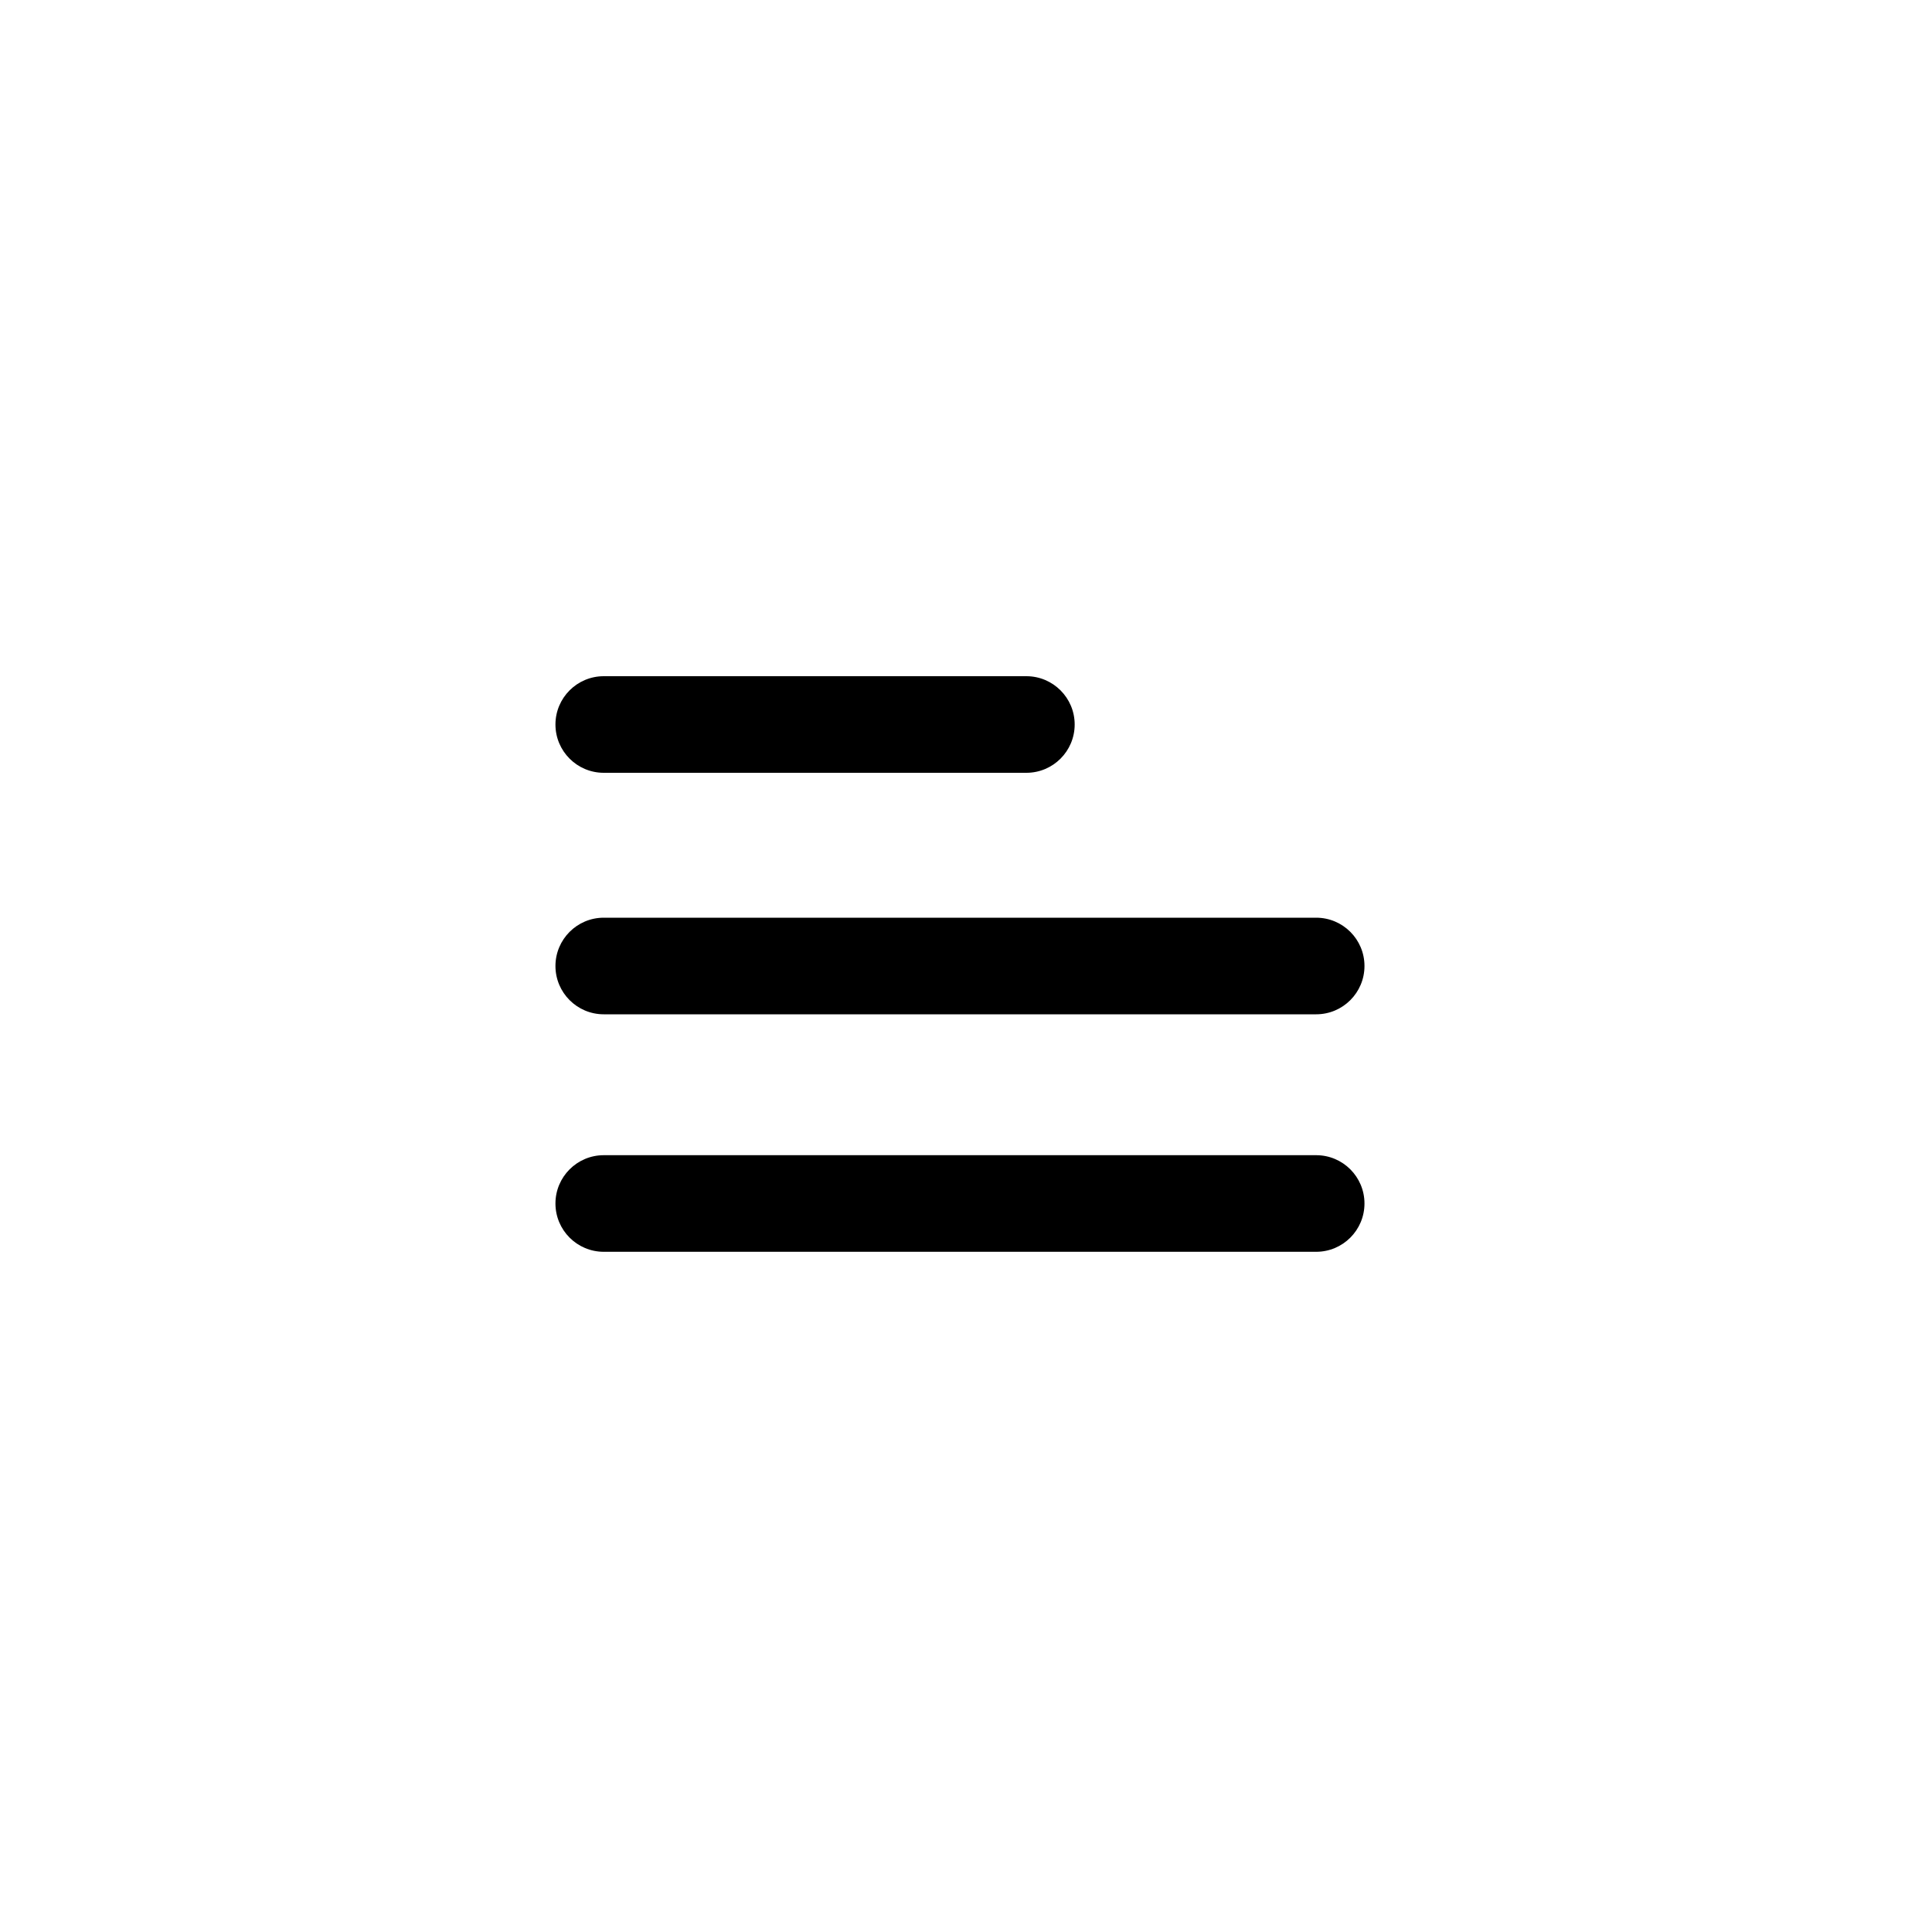 <svg xmlns="http://www.w3.org/2000/svg" width="80" height="80" viewBox="0 0 80 80" fill="none"><path d="M25 32H42.5C43.604 32 44.5 31.104 44.5 30C44.5 28.896 43.604 28 42.5 28H25C23.896 28 23 28.896 23 30C23 31.104 23.896 32 25 32Z" fill="black"></path><path d="M25 42H54.5C55.604 42 56.5 41.104 56.5 40C56.5 38.896 55.604 38 54.5 38H25C23.896 38 23 38.896 23 40C23 41.104 23.896 42 25 42Z" fill="black"></path><path d="M54.5 47.834H25C23.896 47.834 23 48.73 23 49.834C23 50.938 23.896 51.834 25 51.834H54.5C55.604 51.834 56.5 50.938 56.5 49.834C56.5 48.73 55.605 47.834 54.5 47.834Z" fill="black"></path></svg>